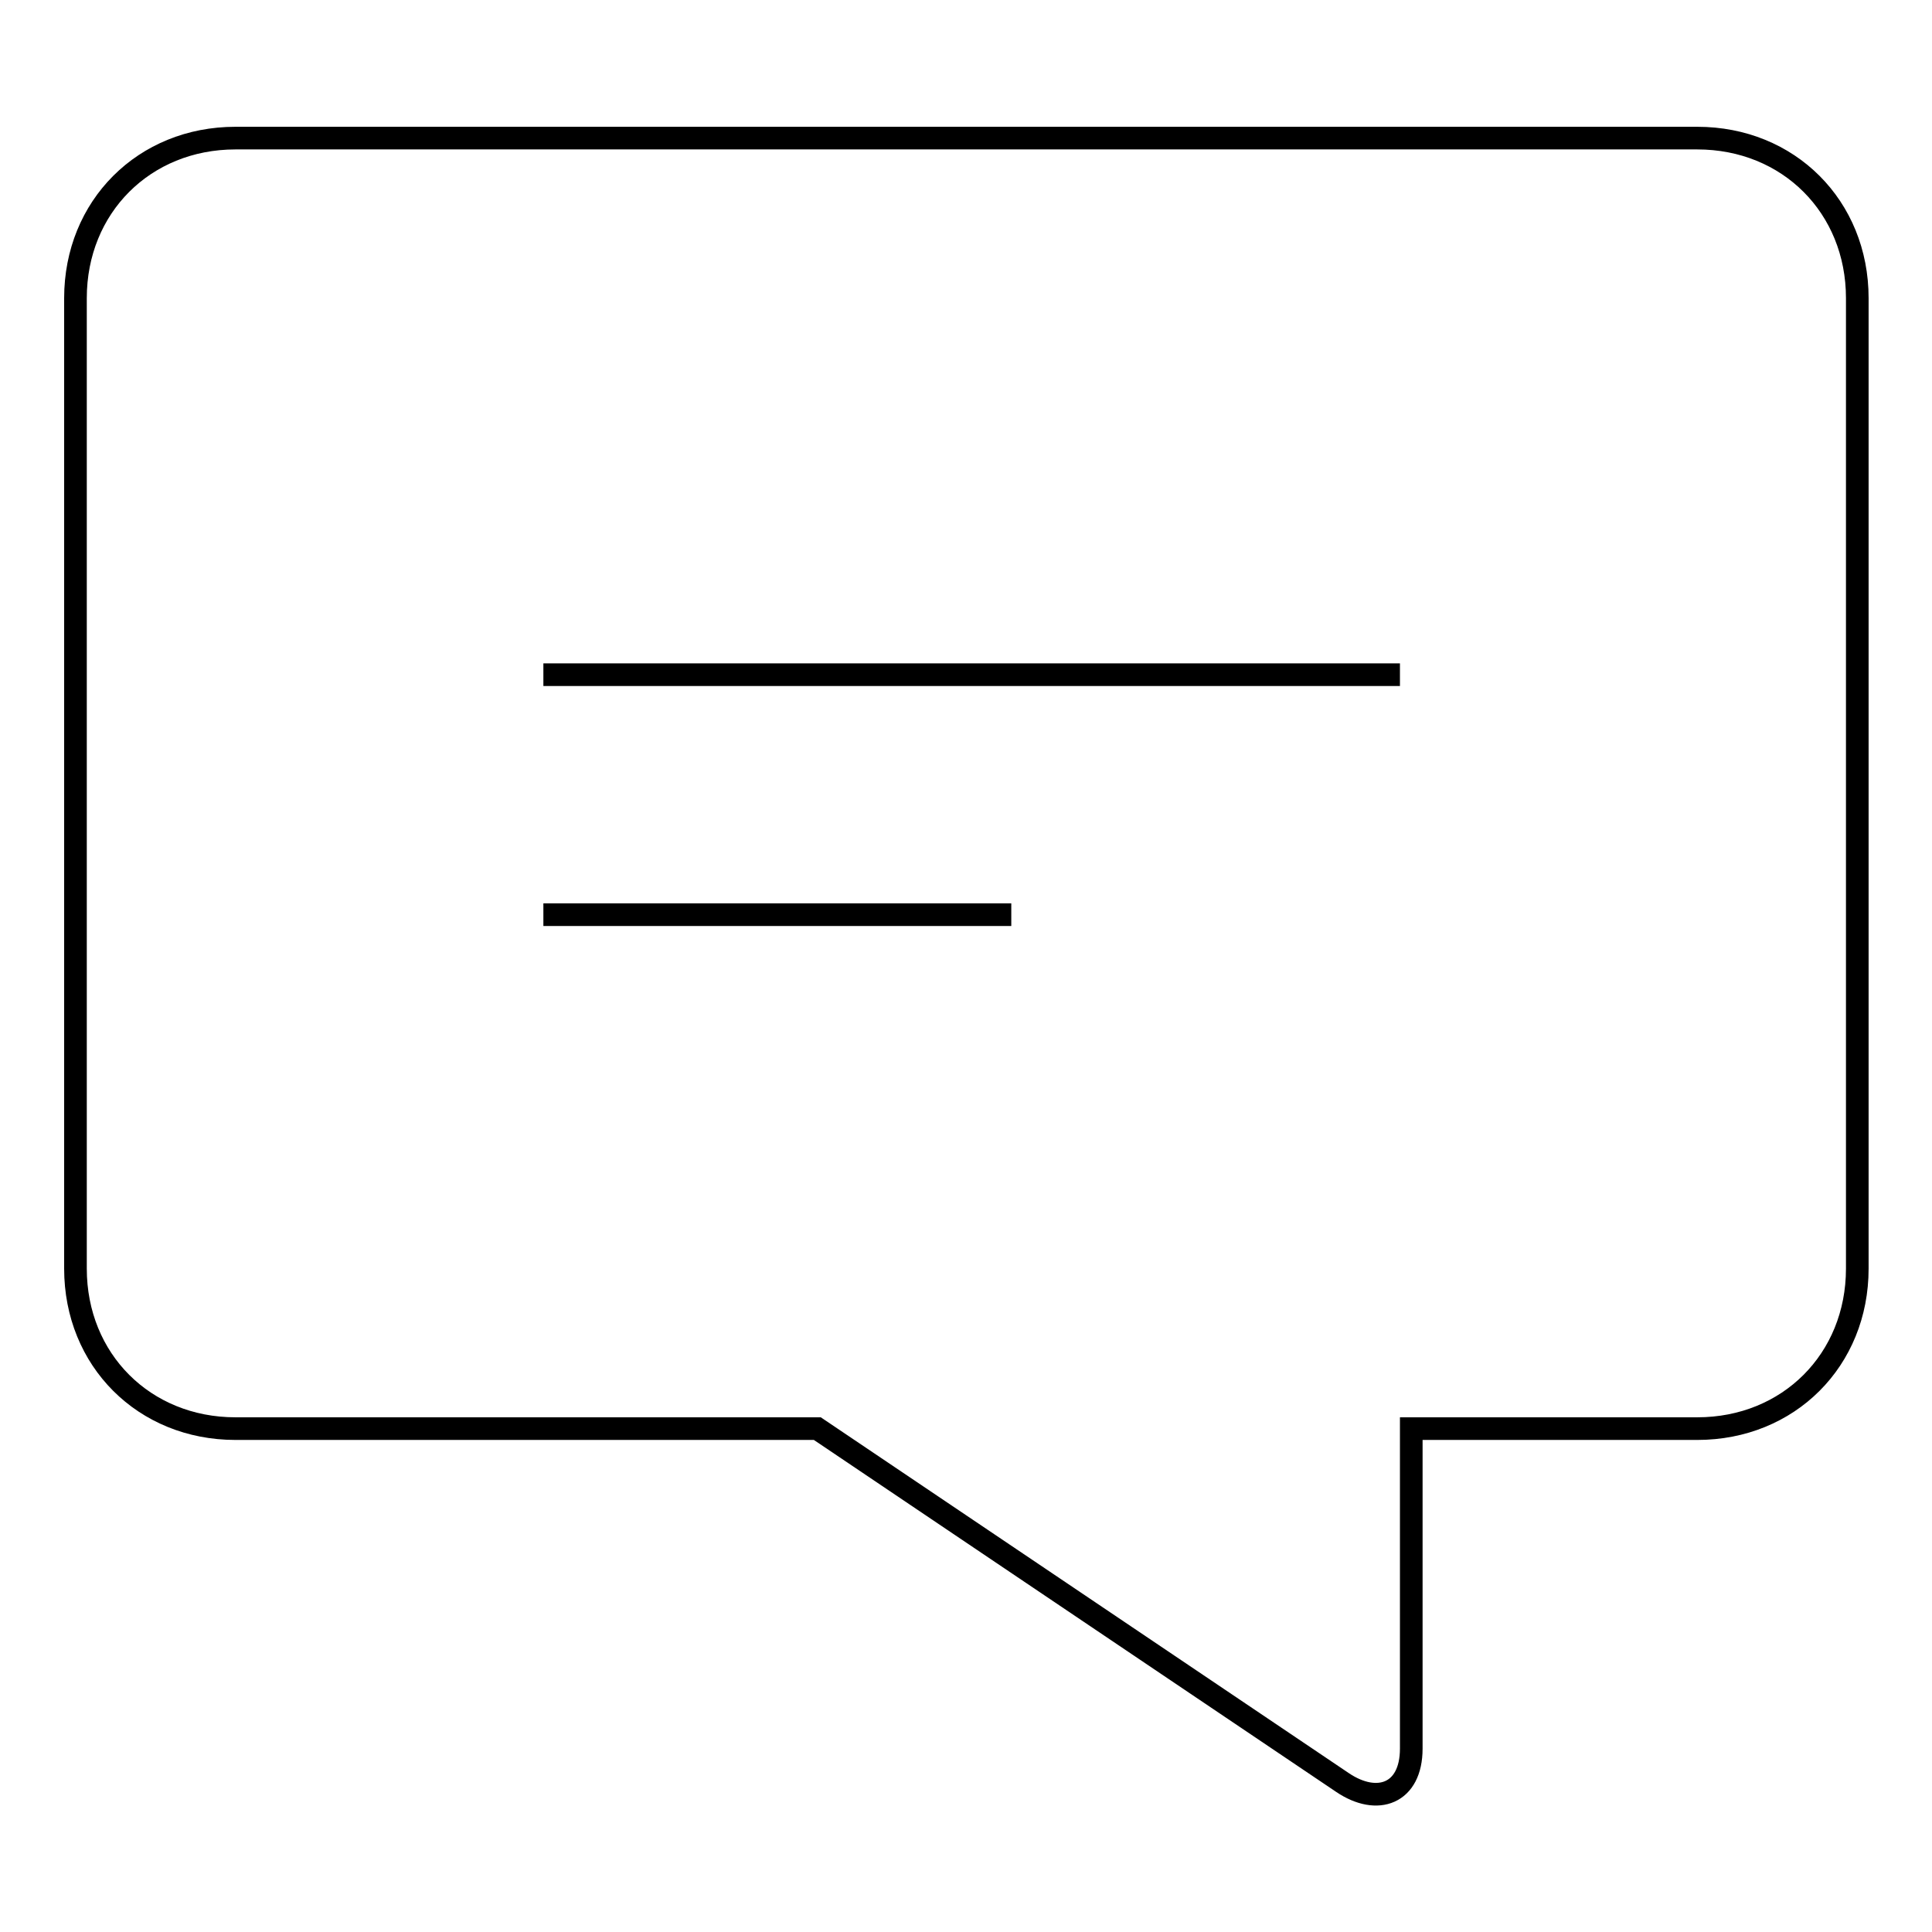 <?xml version="1.0" encoding="utf-8"?>
<!-- Svg Vector Icons : http://www.onlinewebfonts.com/icon -->
<!DOCTYPE svg PUBLIC "-//W3C//DTD SVG 1.1//EN" "http://www.w3.org/Graphics/SVG/1.1/DTD/svg11.dtd">
<svg version="1.1" xmlns="http://www.w3.org/2000/svg" xmlns:xlink="http://www.w3.org/1999/xlink" x="0px" y="0px" viewBox="0 0 256 256" enable-background="new 0 0 256 256" xml:space="preserve">
<g><g><path stroke-width="3" fill-opacity="0" stroke="#000000"  d="M31.2,189.3c-12.1,0-21.2-9.1-21.2-21.2V39.5c0-12.1,9.1-21.2,21.2-21.2h193.7c12.1,0,21.2,9.1,21.2,21.2v128.6c0,12.1-9.1,21.2-21.2,21.2H187v42.4c0,6-4.5,7.6-9.1,4.5l-69.6-46.9H31.2z"/><path stroke-width="3" fill-opacity="0" stroke="#000000"  d="M72,89.4h113.5H72z"/><path stroke-width="3" fill-opacity="0" stroke="#000000"  d="M72,121.2h62H72z"/></g></g>
</svg>